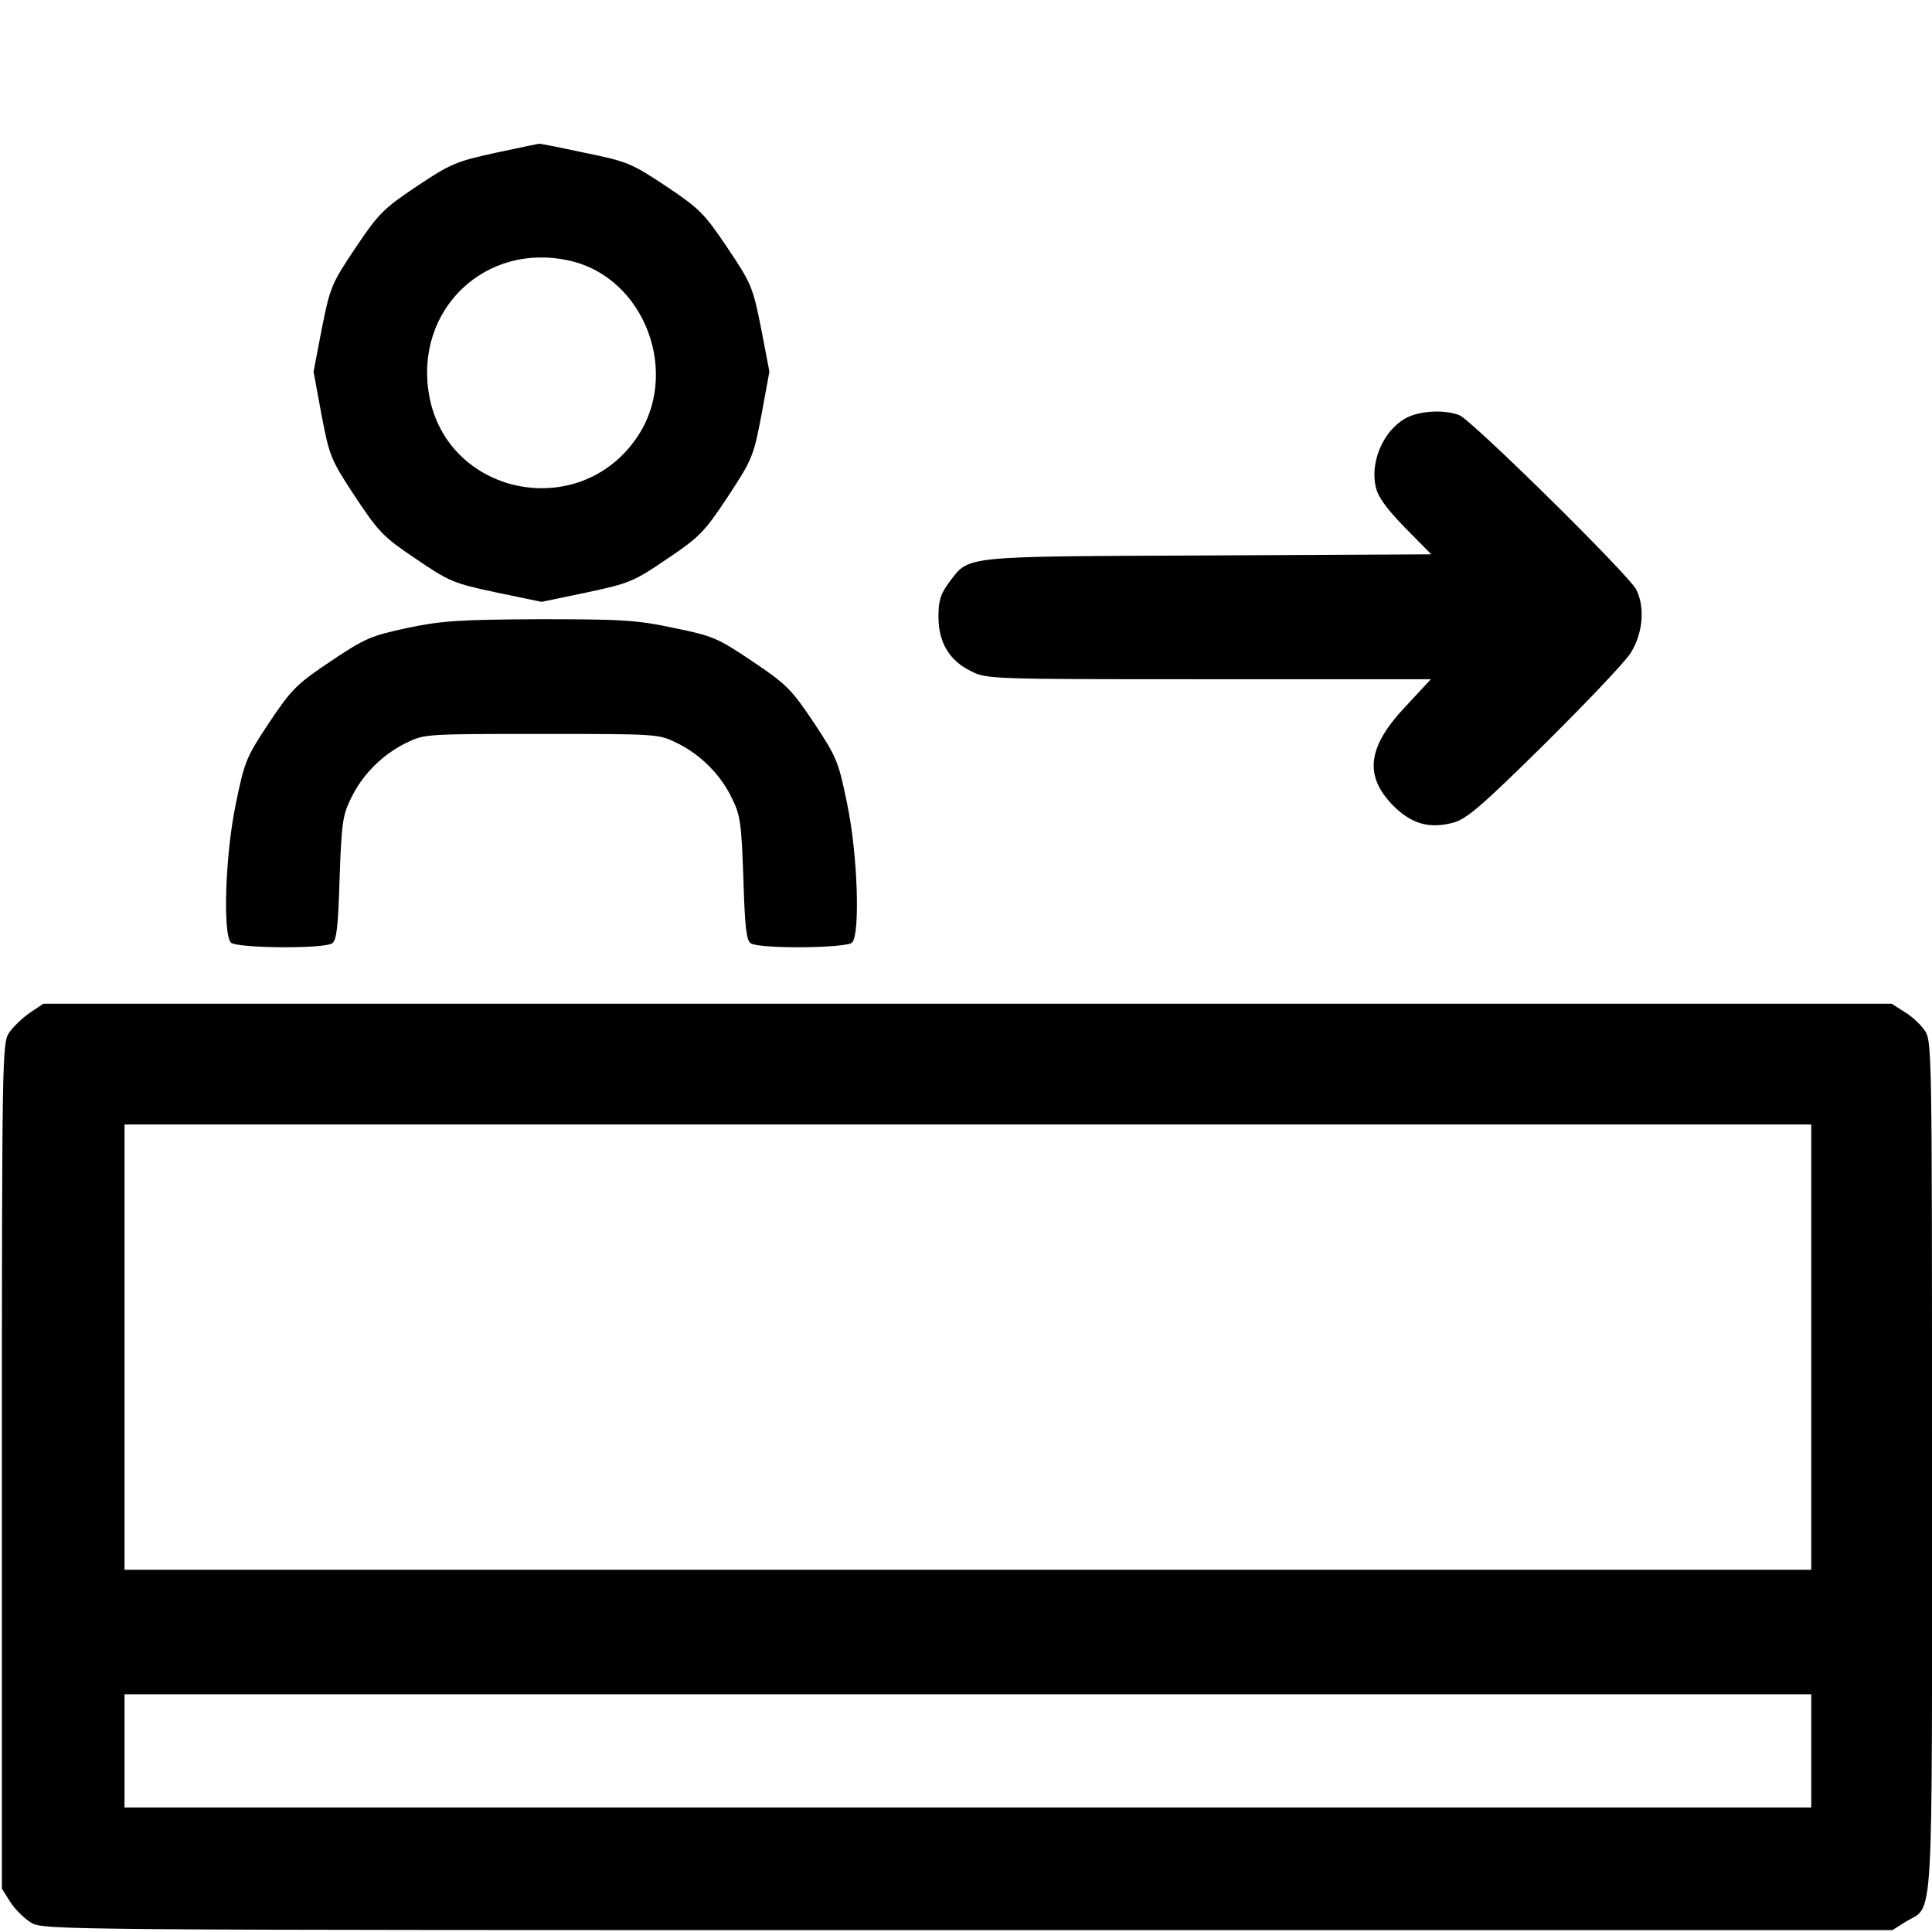 <?xml version="1.0" standalone="no"?>
<!DOCTYPE svg PUBLIC "-//W3C//DTD SVG 20010904//EN"
 "http://www.w3.org/TR/2001/REC-SVG-20010904/DTD/svg10.dtd">
<svg version="1.0" xmlns="http://www.w3.org/2000/svg"
 width="512pt" height="512pt" viewBox="0 0 512 512"
 preserveAspectRatio="xMidYMid meet">

<g transform="translate(0,512) scale(0.1,-0.1)"
fill="#000000" stroke="none">
<path d="M1313 4715 c-105 -23 -119 -29 -209 -89 -88 -59 -101 -72 -162 -163
-63 -94 -67 -103 -89 -213 l-22 -115 21 -114 c21 -110 24 -118 89 -217 63 -95
75 -107 161 -165 88 -60 100 -65 213 -89 l120 -25 120 25 c113 24 125 29 213
89 86 58 98 70 161 165 65 99 68 107 89 217 l21 114 -22 115 c-22 110 -26 119
-89 213 -61 91 -74 104 -162 163 -92 61 -103 66 -216 89 -65 14 -120 25 -122
24 -2 0 -53 -11 -115 -24z m197 -286 c200 -45 295 -301 176 -471 -155 -223
-503 -149 -549 116 -39 226 150 406 373 355z"/>
<path d="M3734 4016 c-61 -27 -103 -111 -89 -182 5 -28 24 -56 77 -111 l71
-72 -594 -3 c-662 -3 -629 0 -685 -73 -21 -29 -27 -46 -27 -89 0 -69 29 -117
87 -145 41 -21 56 -21 630 -21 l588 0 -65 -70 c-104 -109 -113 -186 -34 -266
49 -48 95 -61 159 -44 35 10 75 44 241 208 110 109 213 217 228 241 33 51 39
123 15 169 -22 41 -437 450 -469 462 -38 14 -95 12 -133 -4z"/>
<path d="M1080 3456 c-97 -21 -112 -27 -203 -88 -91 -61 -104 -74 -163 -162
-61 -92 -66 -103 -89 -216 -28 -133 -35 -346 -13 -368 15 -15 245 -17 268 -2
12 7 16 42 20 172 5 145 8 168 30 212 30 63 83 116 146 147 49 24 51 24 359
24 308 0 310 0 359 -24 63 -31 116 -84 146 -147 22 -44 25 -67 30 -212 4 -130
8 -165 20 -172 23 -15 253 -13 268 2 22 22 15 235 -13 368 -23 113 -28 124
-89 216 -59 88 -72 101 -163 162 -92 62 -105 67 -208 88 -98 21 -138 23 -355
23 -213 -1 -259 -4 -350 -23z"/>
<path d="M79 2436 c-20 -14 -44 -37 -55 -53 -18 -27 -19 -61 -19 -1148 l0
-1120 22 -35 c12 -19 37 -44 55 -55 33 -20 51 -20 2483 -20 l2450 0 35 22 c76
47 70 -51 70 1208 0 1114 0 1127 -20 1155 -11 16 -35 38 -54 49 l-33 21 -2449
0 -2449 0 -36 -24z m4721 -886 l0 -590 -2235 0 -2235 0 0 590 0 590 2235 0
2235 0 0 -590z m0 -1070 l0 -150 -2235 0 -2235 0 0 150 0 150 2235 0 2235 0 0
-150z"/>
</g>
</svg>
